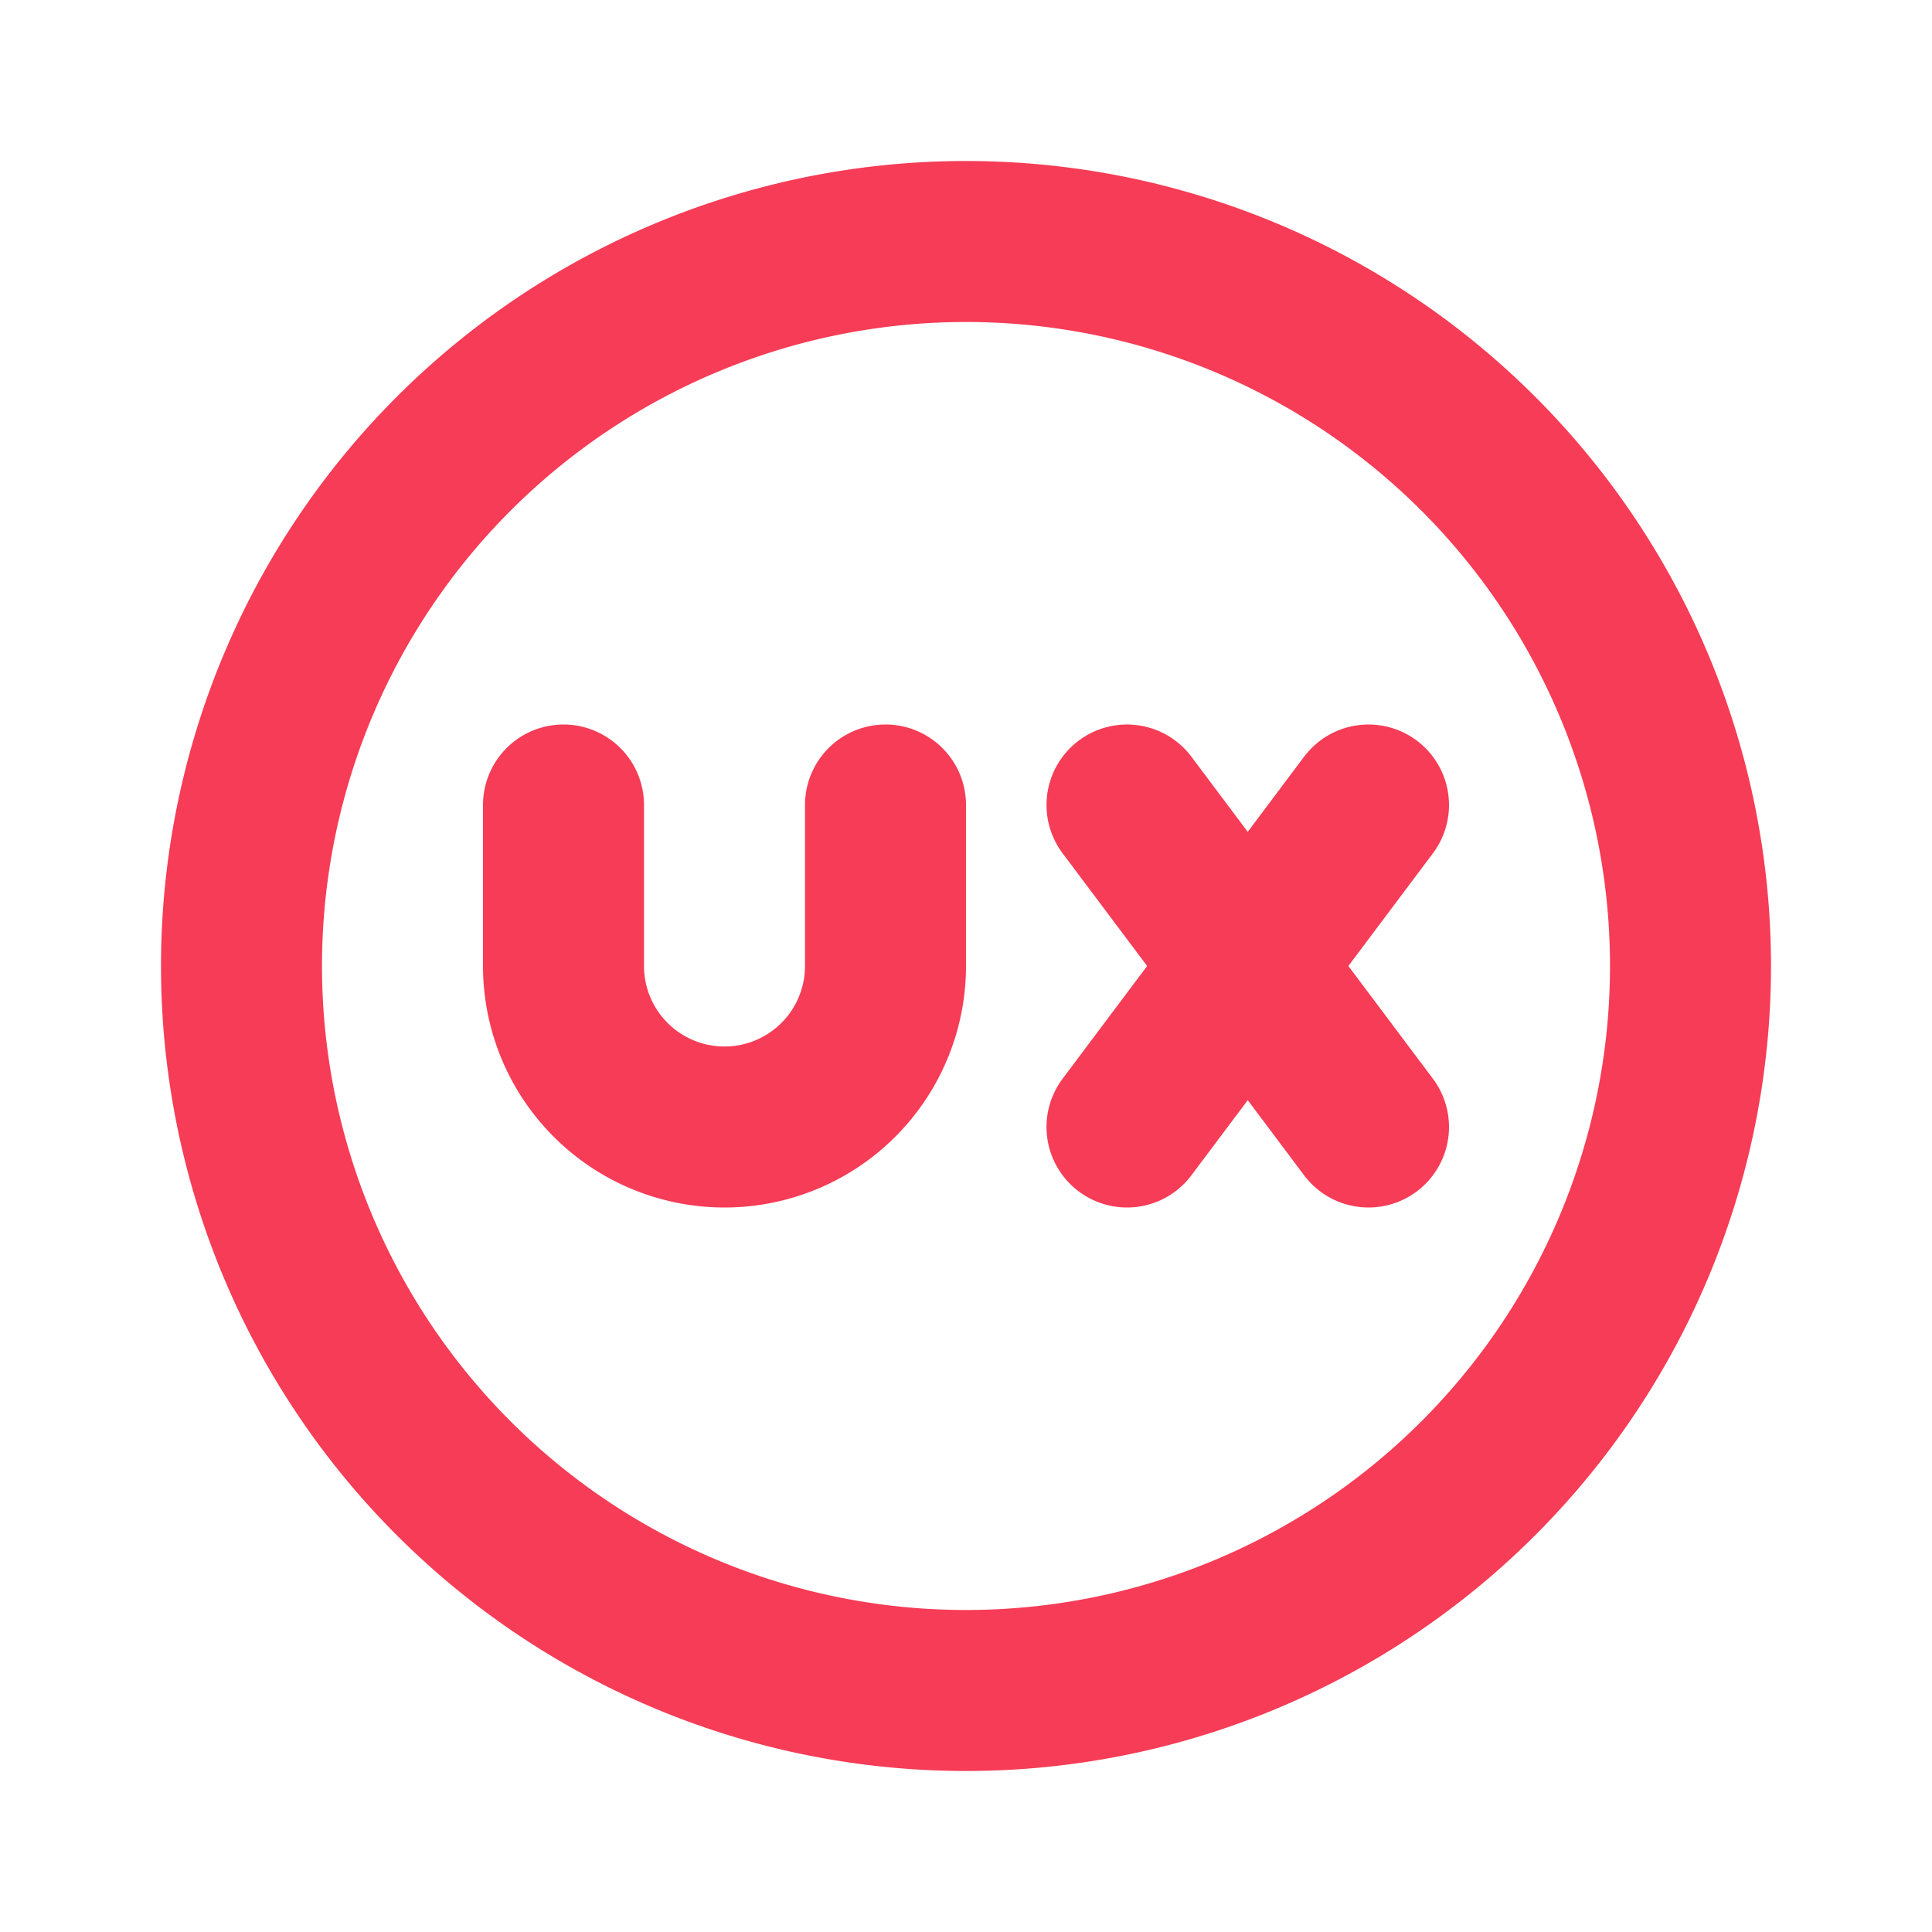 <svg xmlns="http://www.w3.org/2000/svg" class="icon icon-tabler icon-tabler-ux-circle" width="24"
    height="24" viewBox="0 0 24 24" stroke-width="2" stroke="#F63C56" fill="none"
    stroke-linecap="round" stroke-linejoin="round">
    <path stroke="none" d="M0 0h24v24H0z" fill="none" />
    <path d="M12 12m-9 0a9 9 0 1 0 18 0a9 9 0 1 0 -18 0" />
    <path d="M7 10v2a2 2 0 1 0 4 0v-2" />
    <path d="M14 10l3 4" />
    <path d="M14 14l3 -4" />
</svg>